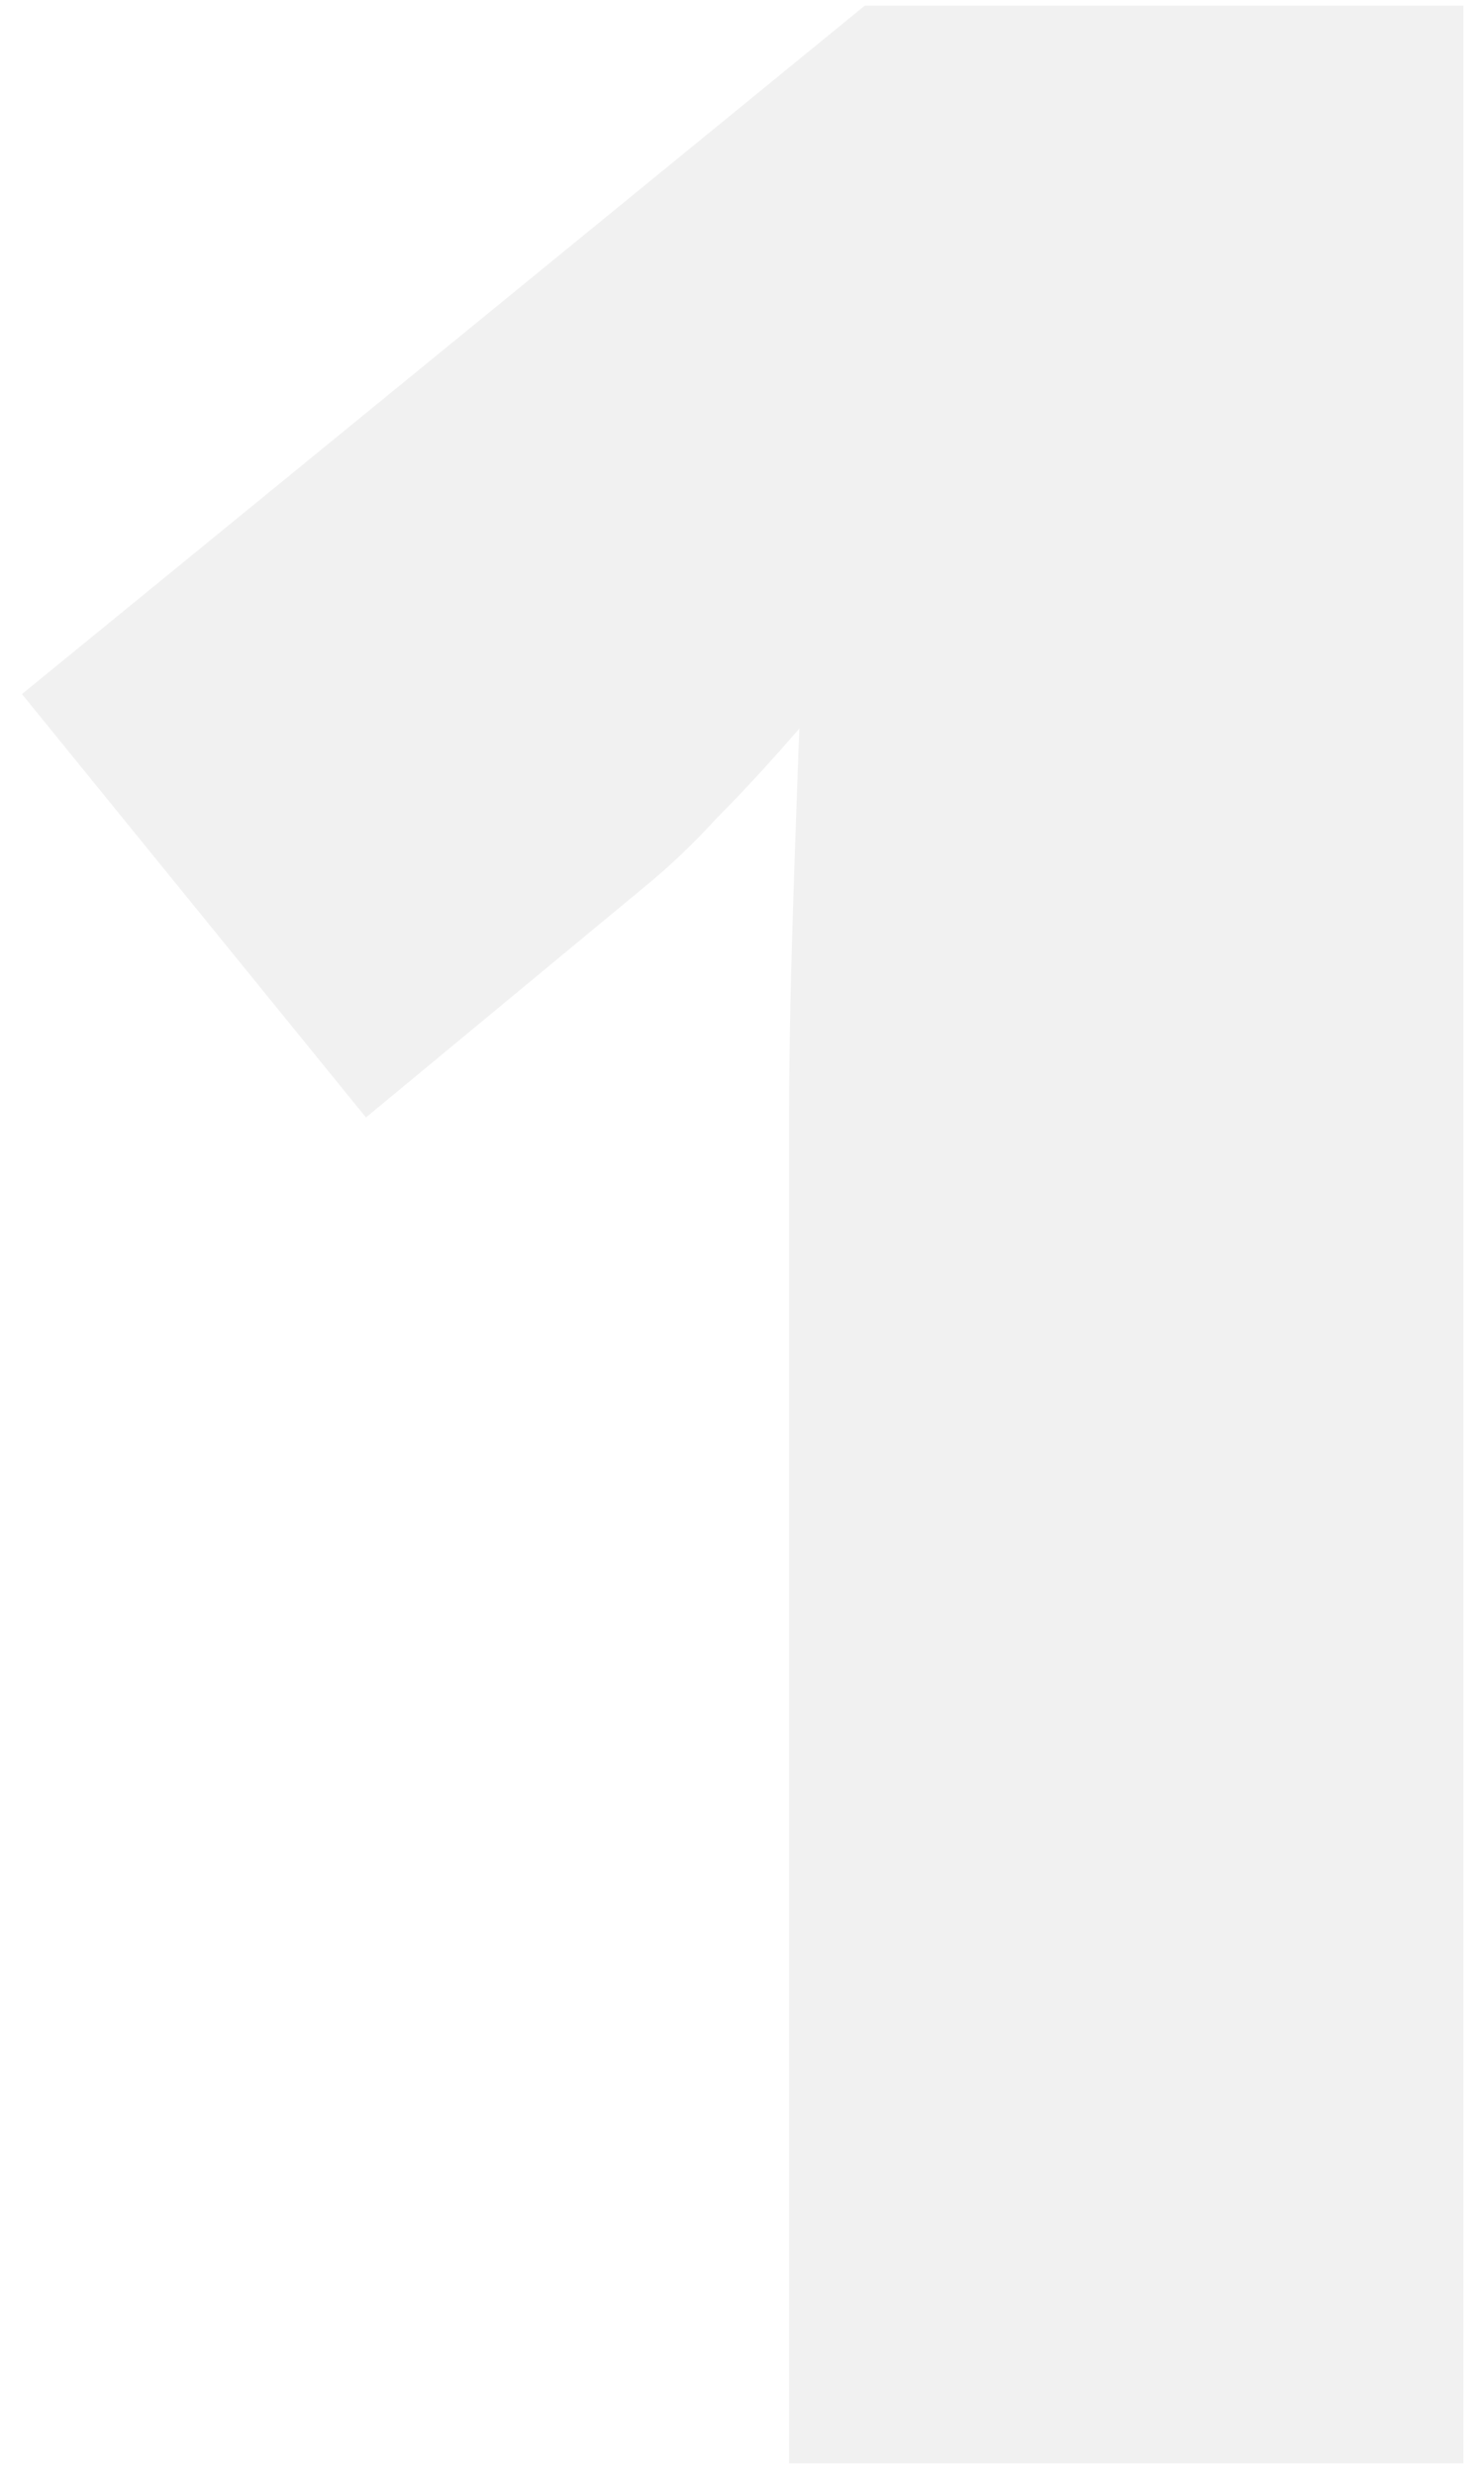 <svg xmlns="http://www.w3.org/2000/svg" width="57" height="95" viewBox="0 0 57 95" fill="none"><path opacity="0.06" d="M56.206 94.559H30.308V47.917C30.308 47.036 30.308 45.45 30.308 43.16C30.308 40.87 30.352 38.315 30.44 35.497C30.528 32.678 30.616 30.167 30.704 27.965C29.559 29.287 28.502 30.432 27.533 31.401C26.652 32.37 25.727 33.25 24.759 34.043L14.056 42.896L0.843 26.644L33.215 0.218H56.206V94.559Z" fill="#191919"></path></svg>